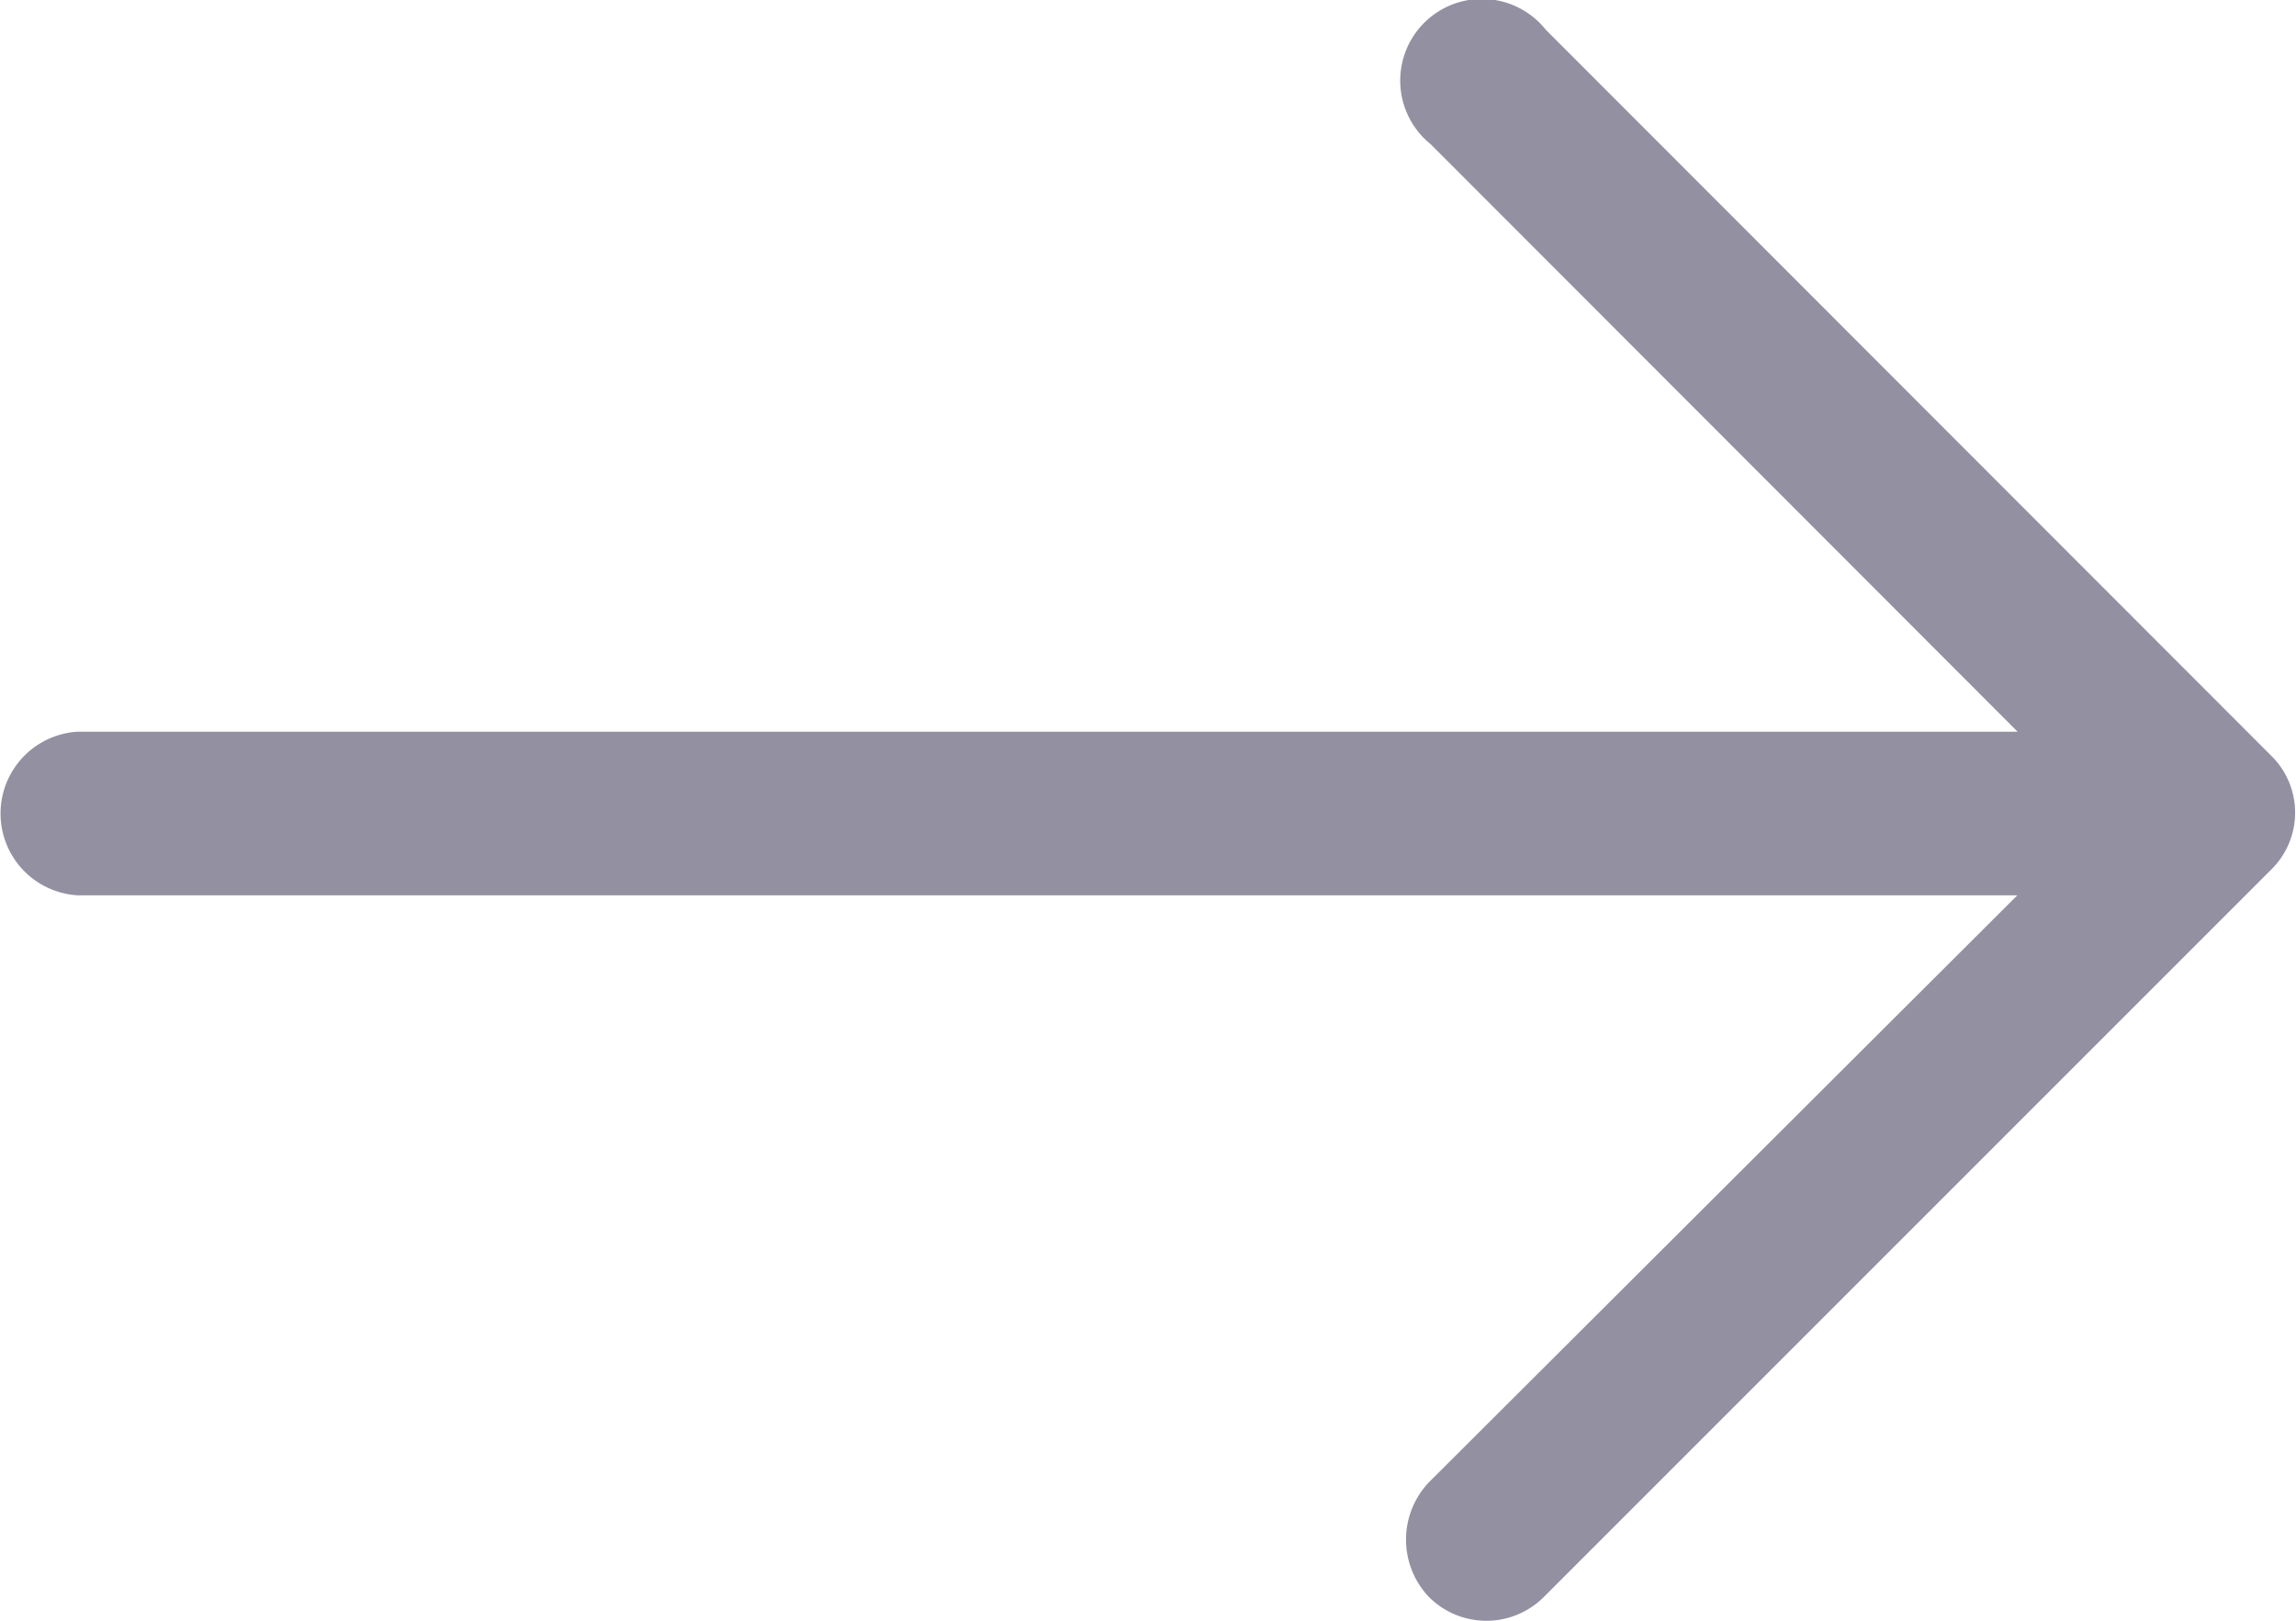 <svg xmlns="http://www.w3.org/2000/svg" width="16" height="11.298" viewBox="0 0 16 11.298">
  <path id="icon-arrow-right-light" d="M10.929,14.828a.569.569,0,1,0-.8.8l4.09,4.094H.7a.571.571,0,0,0,0,1.14H14.217l-4.1,4.09a.58.58,0,0,0,0,.8.566.566,0,0,0,.8,0l5.066-5.066a.556.556,0,0,0,0-.8Z" transform="translate(-0.159 -14.623)" fill="#9390a2"/>
</svg>

